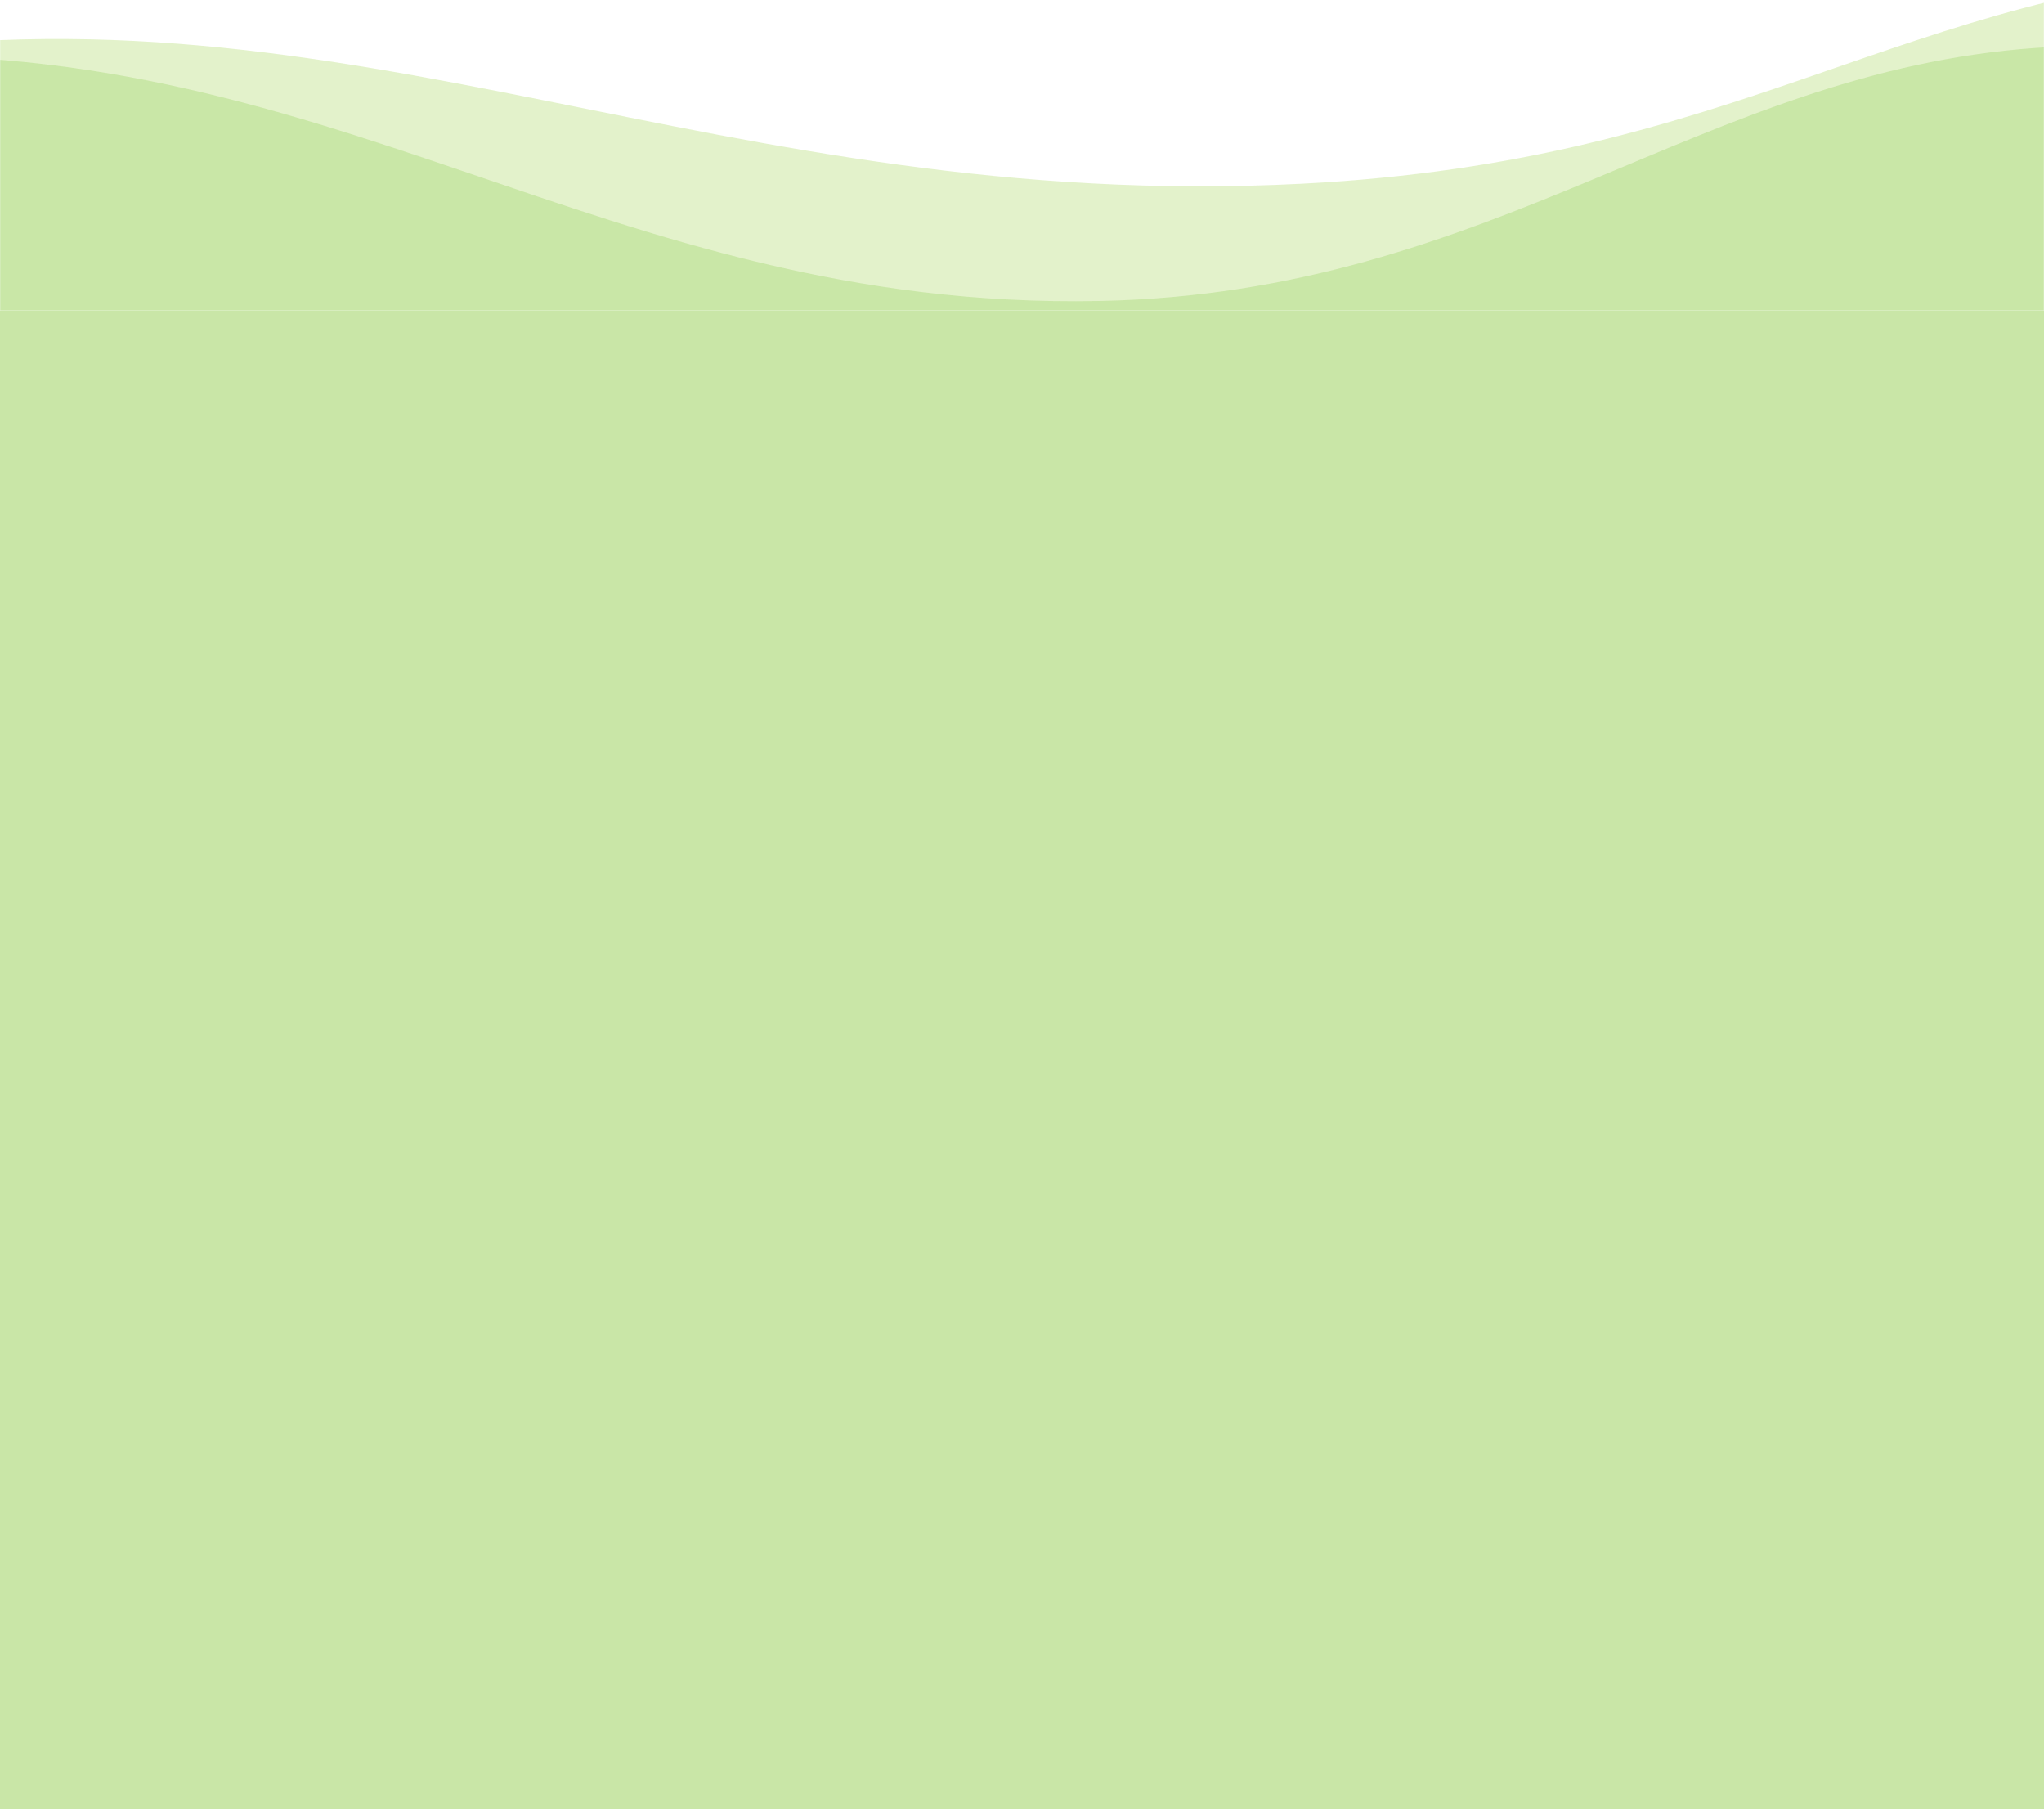 <svg width="1600" height="1416" viewBox="0 0 1600 1416" fill="none" xmlns="http://www.w3.org/2000/svg">
<mask id="mask0_1122_766" style="mask-type:alpha" maskUnits="userSpaceOnUse" x="0" y="0" width="1600" height="243">
<rect width="1600" height="243" fill="#D9D9D9"/>
</mask>
<g mask="url(#mask0_1122_766)">
<path d="M-574.42 588.902C-621.777 308.582 -416.121 62.928 -136.413 45.597C257.337 21.199 470.706 243.379 860.838 235.521C1170.84 229.292 1332.1 55.821 1593.72 37.484C1841.16 20.16 2055.8 159.914 2079.13 425.874C2100.1 664.844 1968.01 915.492 1643.99 959.091C1284.88 1007.42 1031.34 832.853 624.958 842.511C315.108 849.885 204.875 966.124 -53.824 974.256C-299.454 981.965 -530.216 850.195 -574.382 588.89" fill="#82C853" fill-opacity="0.3"/>
<path opacity="0.3" d="M2371.77 391.426C2433.48 704.369 2210.22 986.162 1896.98 1014.19C1455.97 1053.64 1209.84 811.025 772.42 831.779C424.828 848.291 249.227 1047.78 -43.736 1076.37C-320.802 1103.4 -565.844 953.264 -600.146 655.686C-630.948 388.323 -490.413 103.164 -128.233 44.313C273.16 -20.9 562.921 167.096 1018.54 143.803C1365.93 126.045 1486.03 -7.732 1776.02 -24.77C2051.35 -40.941 2314.25 99.735 2371.76 391.458" fill="#A0D253"/>
</g>
<rect y="243" width="1600" height="1173" fill="#C9E6A7"/>
</svg>
